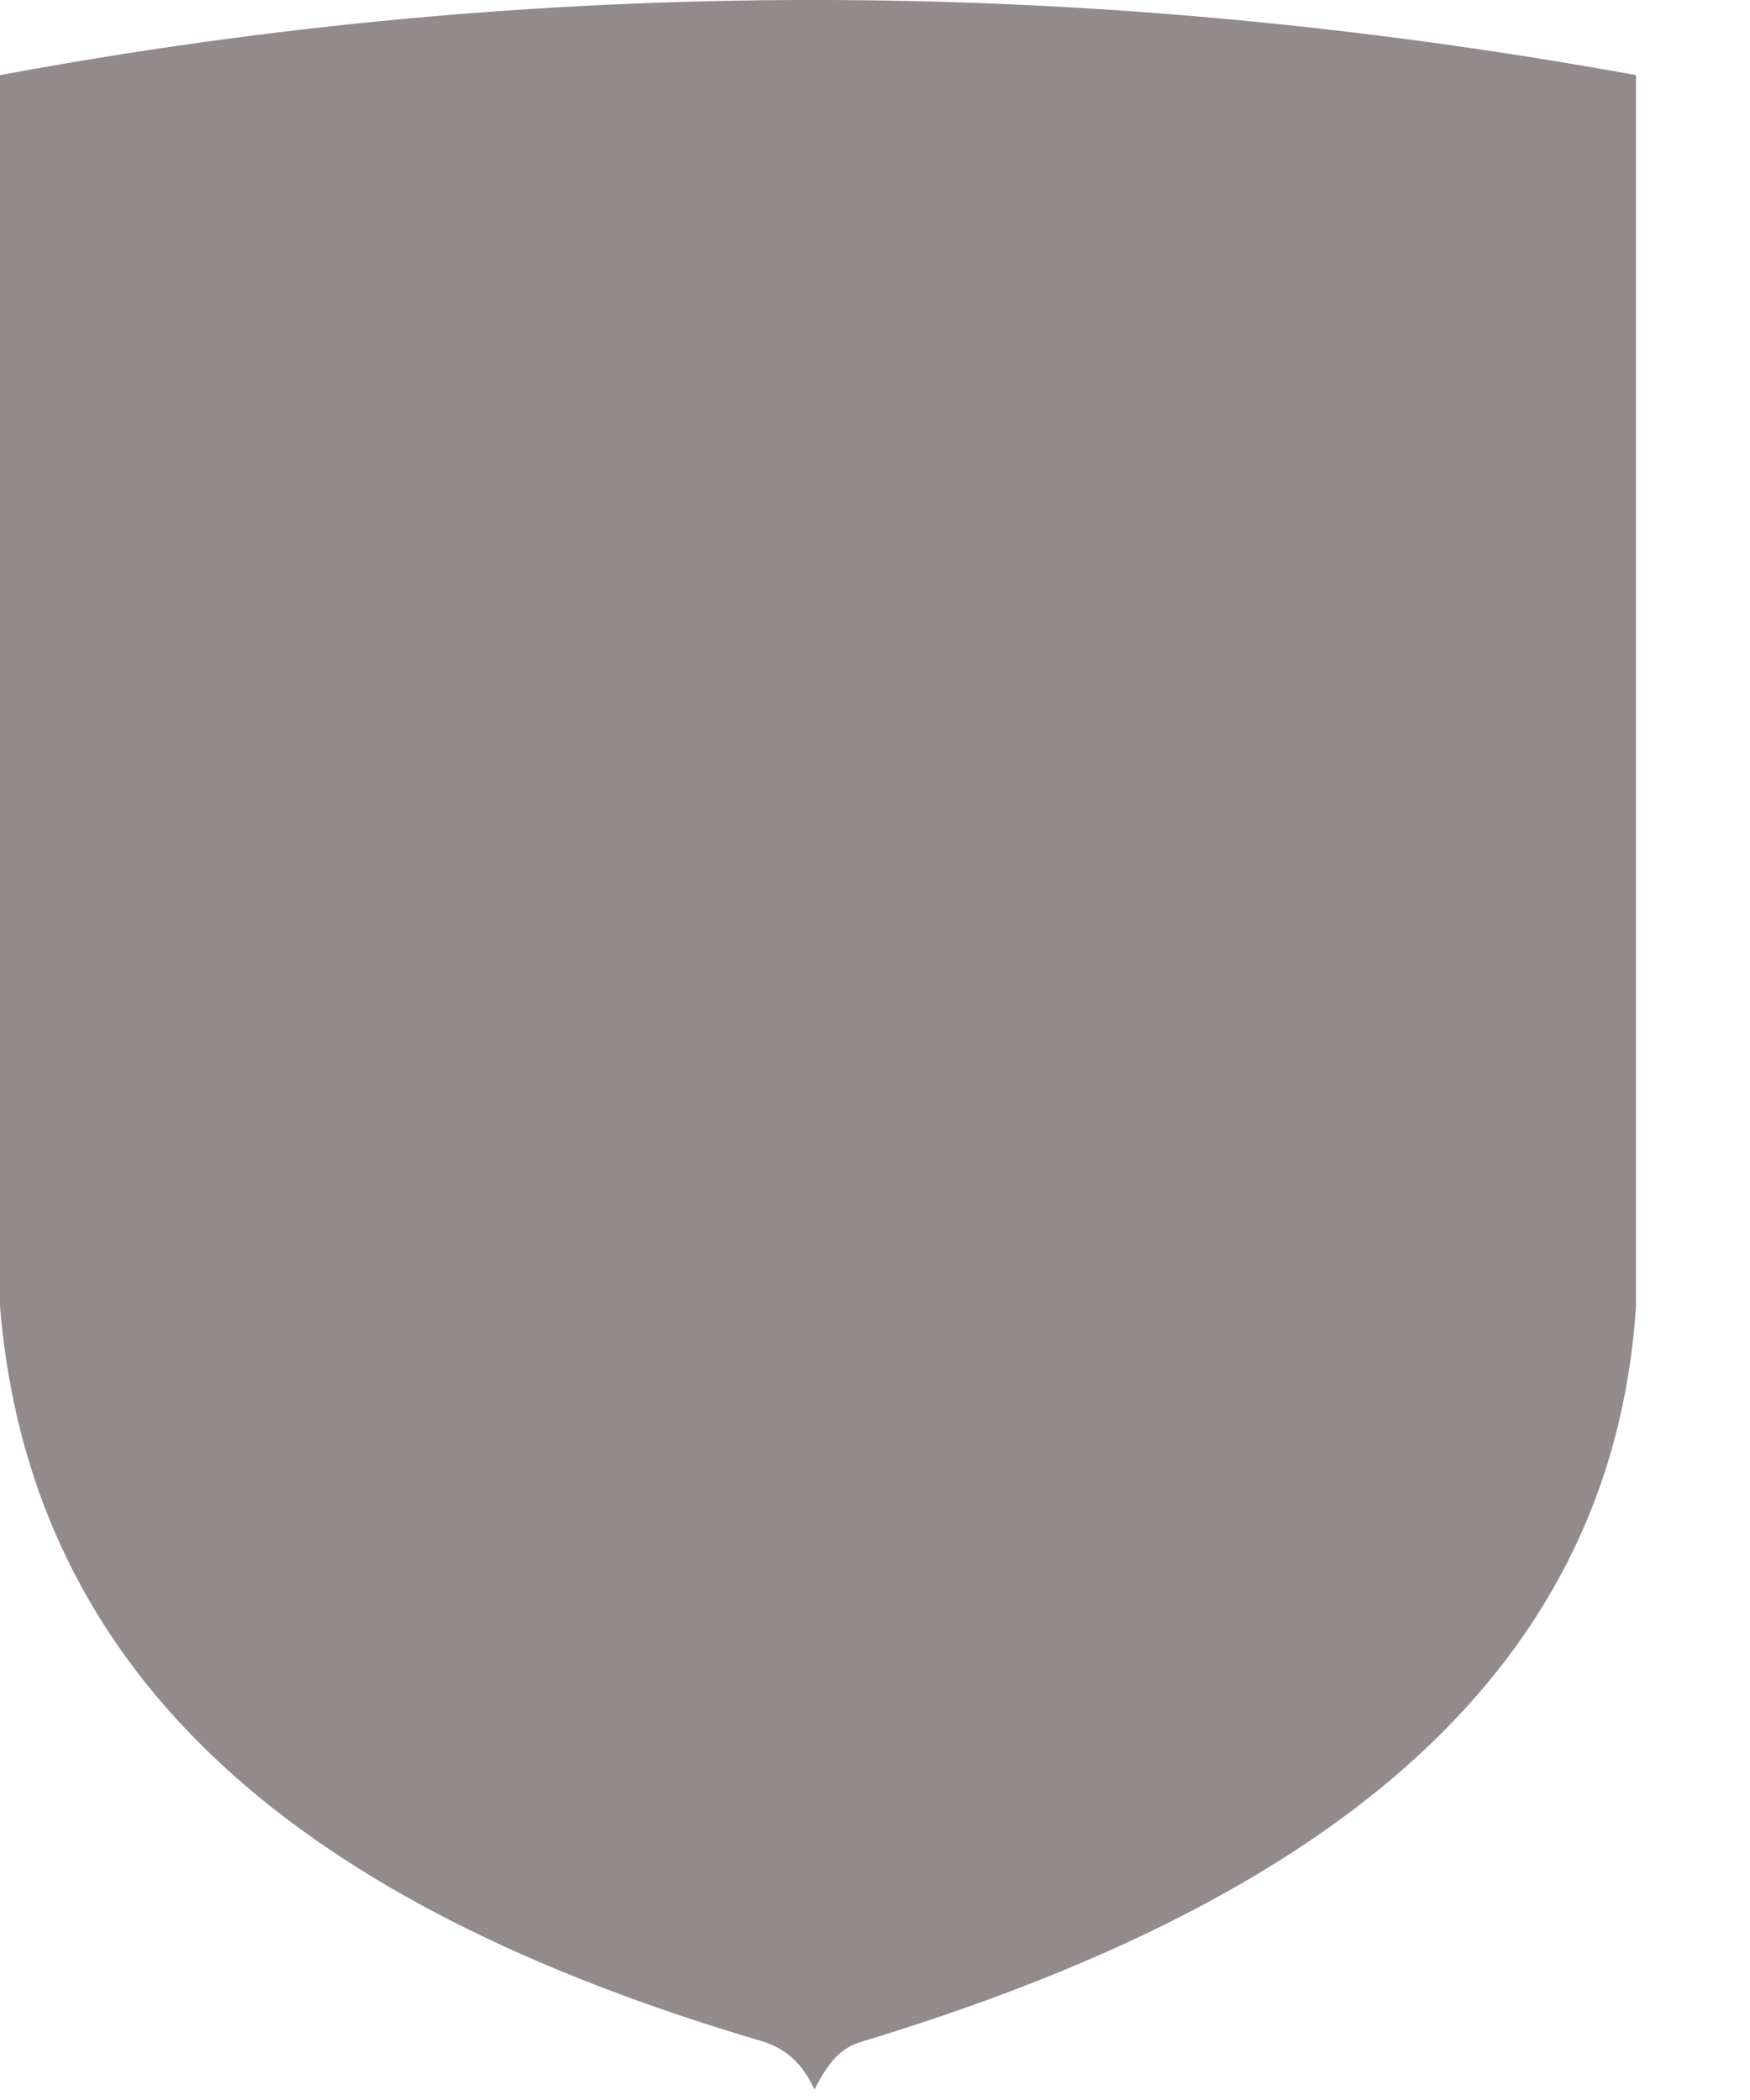 <?xml version="1.0" encoding="utf-8"?>
<svg xmlns="http://www.w3.org/2000/svg" fill="none" height="100%" overflow="visible" preserveAspectRatio="none" style="display: block;" viewBox="0 0 15 18" width="100%">
<path clip-rule="evenodd" d="M0 0.644C4.619 -0.215 9.293 -0.215 14.023 0.644V11.195C13.809 14.455 11.212 16.343 7.376 17.503C7.171 17.564 7.075 17.733 6.981 17.909C6.912 17.767 6.803 17.576 6.524 17.494C2.935 16.434 0.281 14.628 0 11.195V0.644Z" fill="#928A8B" fill-rule="evenodd" id="Fill-17"/>
</svg>